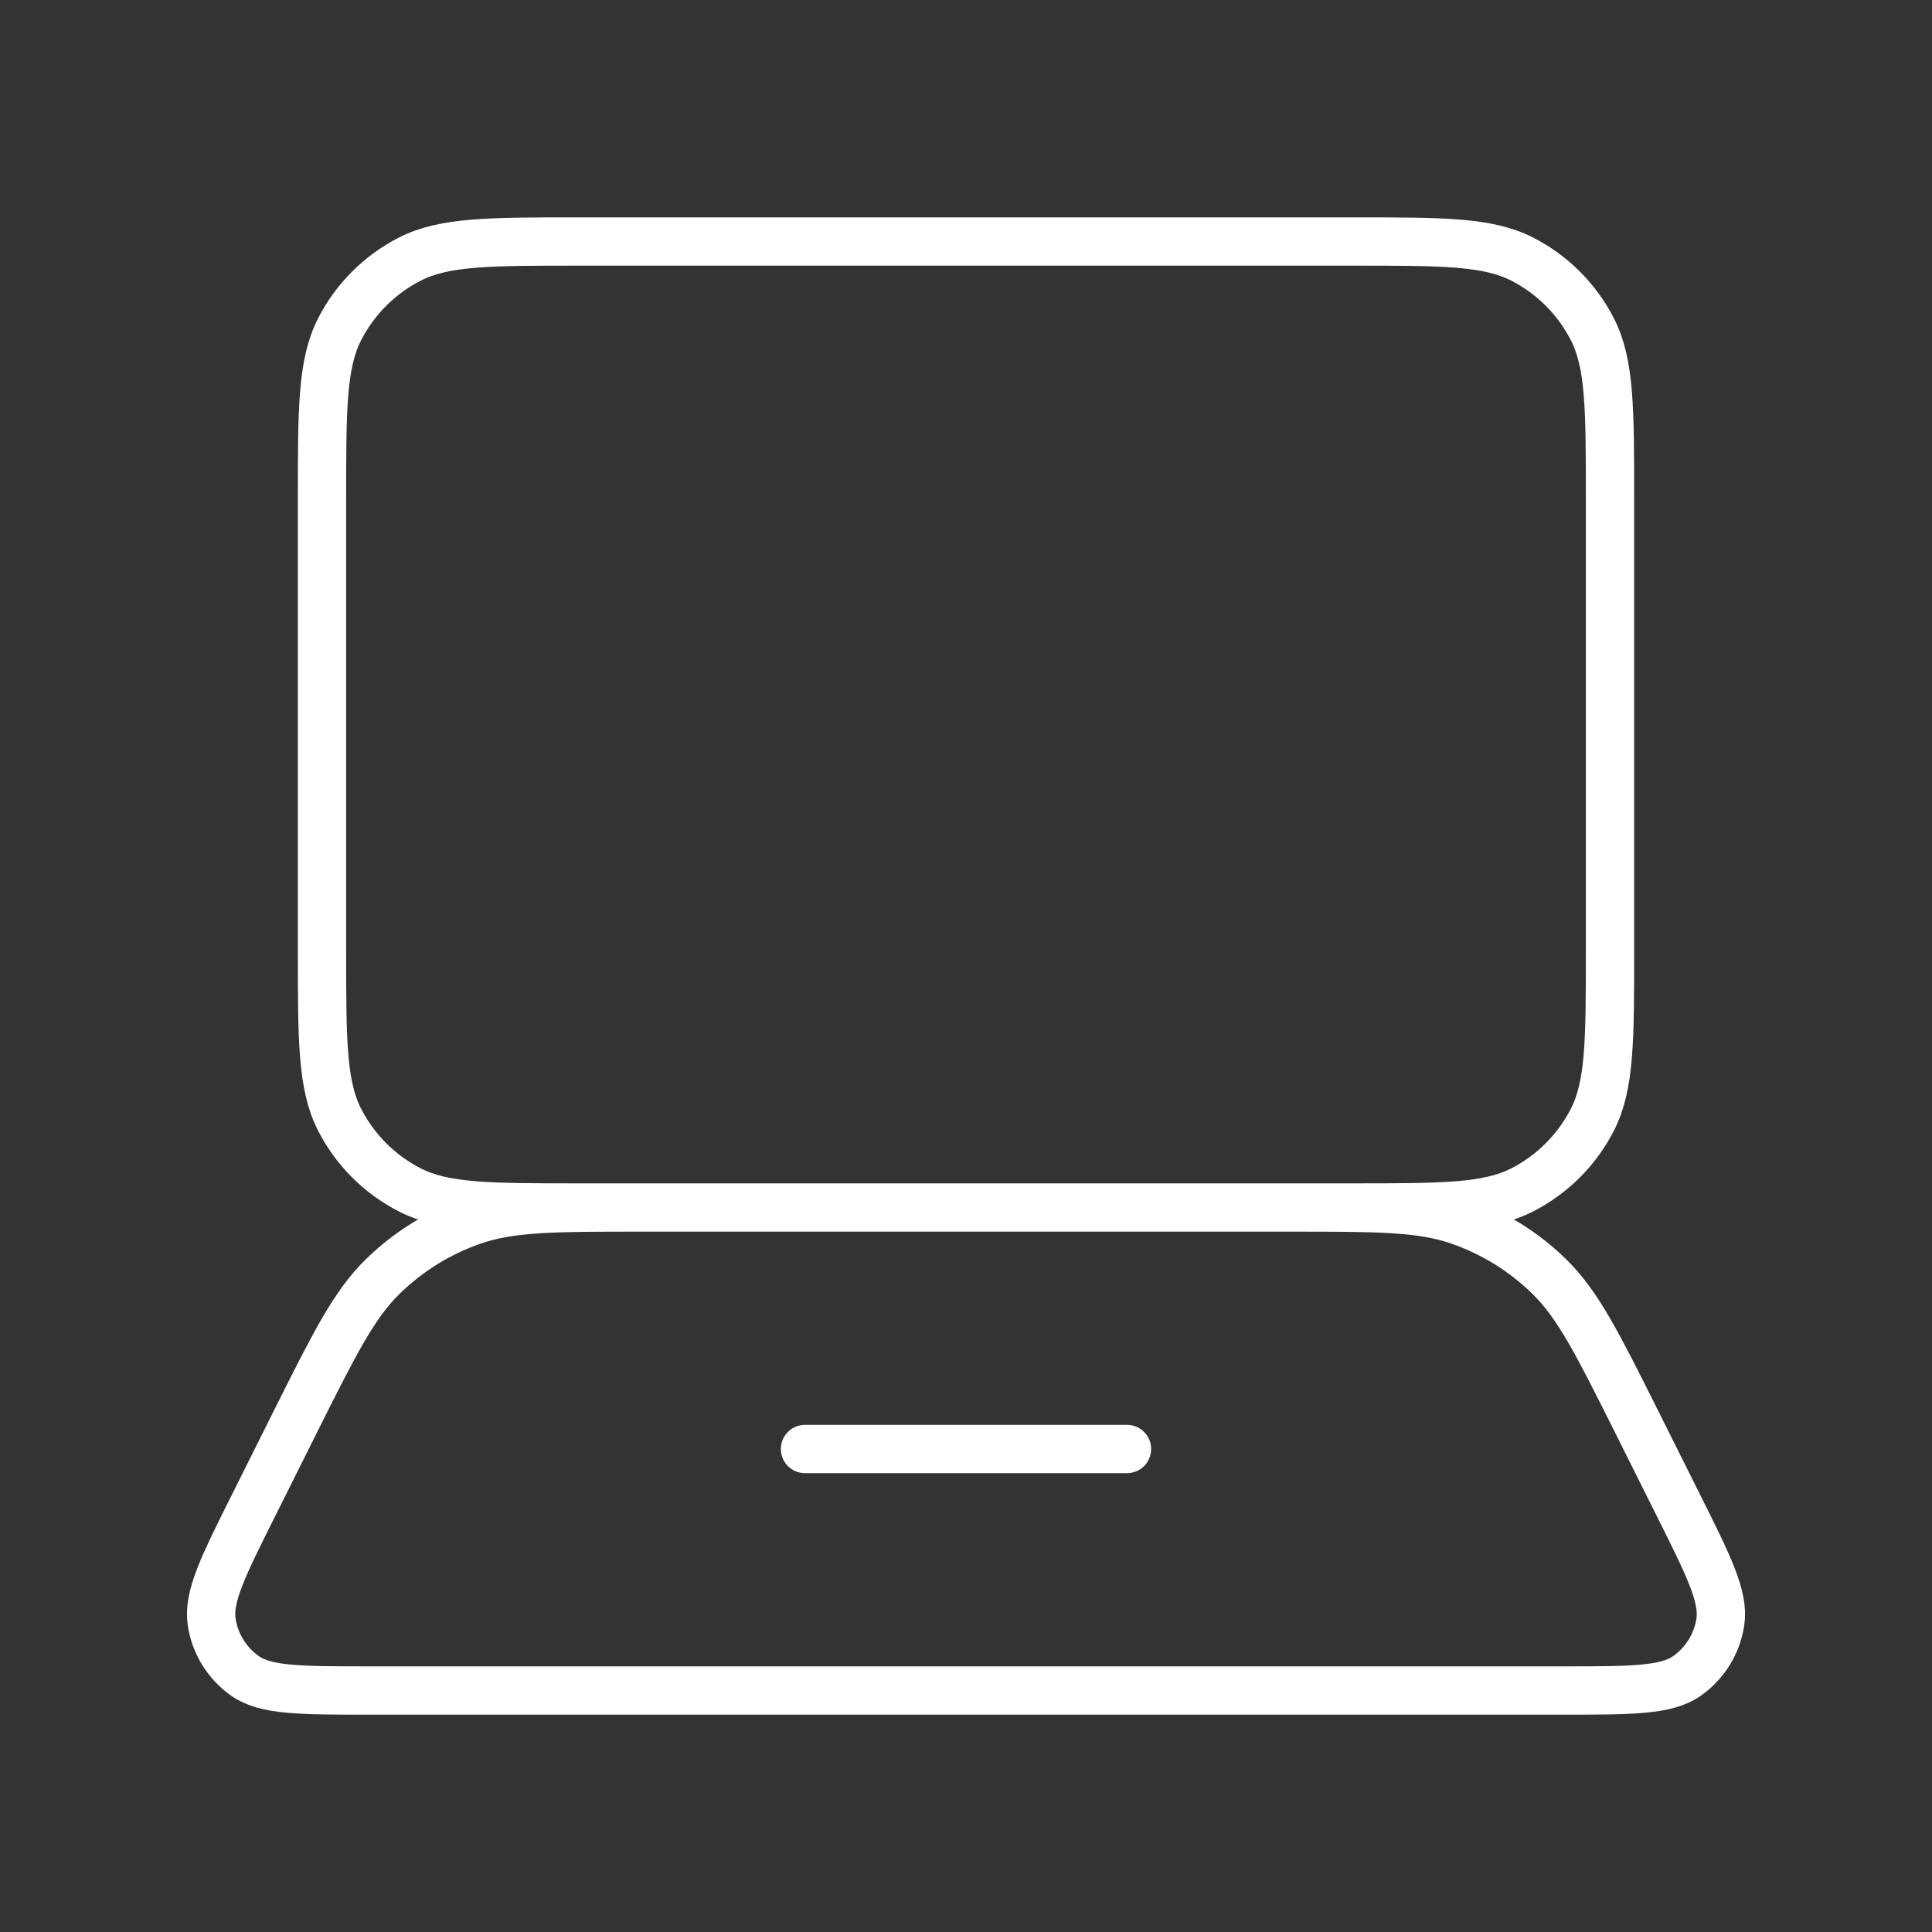 <?xml version="1.0" encoding="UTF-8"?>
<!-- Uploaded to: SVG Repo, www.svgrepo.com, Transformed by: SVG Repo Mixer Tools -->
<svg xmlns="http://www.w3.org/2000/svg" width="800px" height="800px" viewBox="0 0 24 24" fill="none" stroke="#ffffff">
  <rect x="0" y="0" width="24" height="24" fill="#333333" stroke="none"/>
  <g id="SVGRepo_bgCarrier" stroke-width="0"></g>
  <g id="SVGRepo_tracerCarrier" stroke-linecap="round" stroke-linejoin="round"></g>
  <g id="SVGRepo_iconCarrier">
    <path d="M10 18H14M7.2 3H16.8C17.92 3 18.48 3 18.908 3.218C19.284 3.41 19.59 3.716 19.782 4.092C20 4.52 20 5.08 20 6.2V11.8C20 12.92 20 13.48 19.782 13.908C19.59 14.284 19.284 14.59 18.908 14.782C18.48 15 17.92 15 16.8 15H7.2C6.08 15 5.52 15 5.092 14.782C4.716 14.59 4.41 14.284 4.218 13.908C4 13.48 4 12.92 4 11.8V6.2C4 5.08 4 4.52 4.218 4.092C4.41 3.716 4.716 3.41 5.092 3.218C5.52 3 6.08 3 7.2 3ZM4.589 21H19.411C20.268 21 20.697 21 20.955 20.82C21.18 20.662 21.331 20.418 21.371 20.146C21.417 19.834 21.226 19.451 20.842 18.684L20.327 17.653C19.845 16.69 19.604 16.209 19.245 15.857C18.927 15.546 18.544 15.309 18.124 15.164C17.649 15 17.11 15 16.034 15H7.967C6.89 15 6.351 15 5.876 15.164C5.456 15.309 5.073 15.546 4.755 15.857C4.396 16.209 4.155 16.69 3.673 17.653L3.158 18.684C2.774 19.451 2.583 19.834 2.629 20.146C2.669 20.418 2.82 20.662 3.045 20.82C3.303 21 3.732 21 4.589 21Z" stroke="#ffffff" stroke-width="0.6" stroke-linecap="round" stroke-linejoin="round"></path>
  </g>
</svg>
